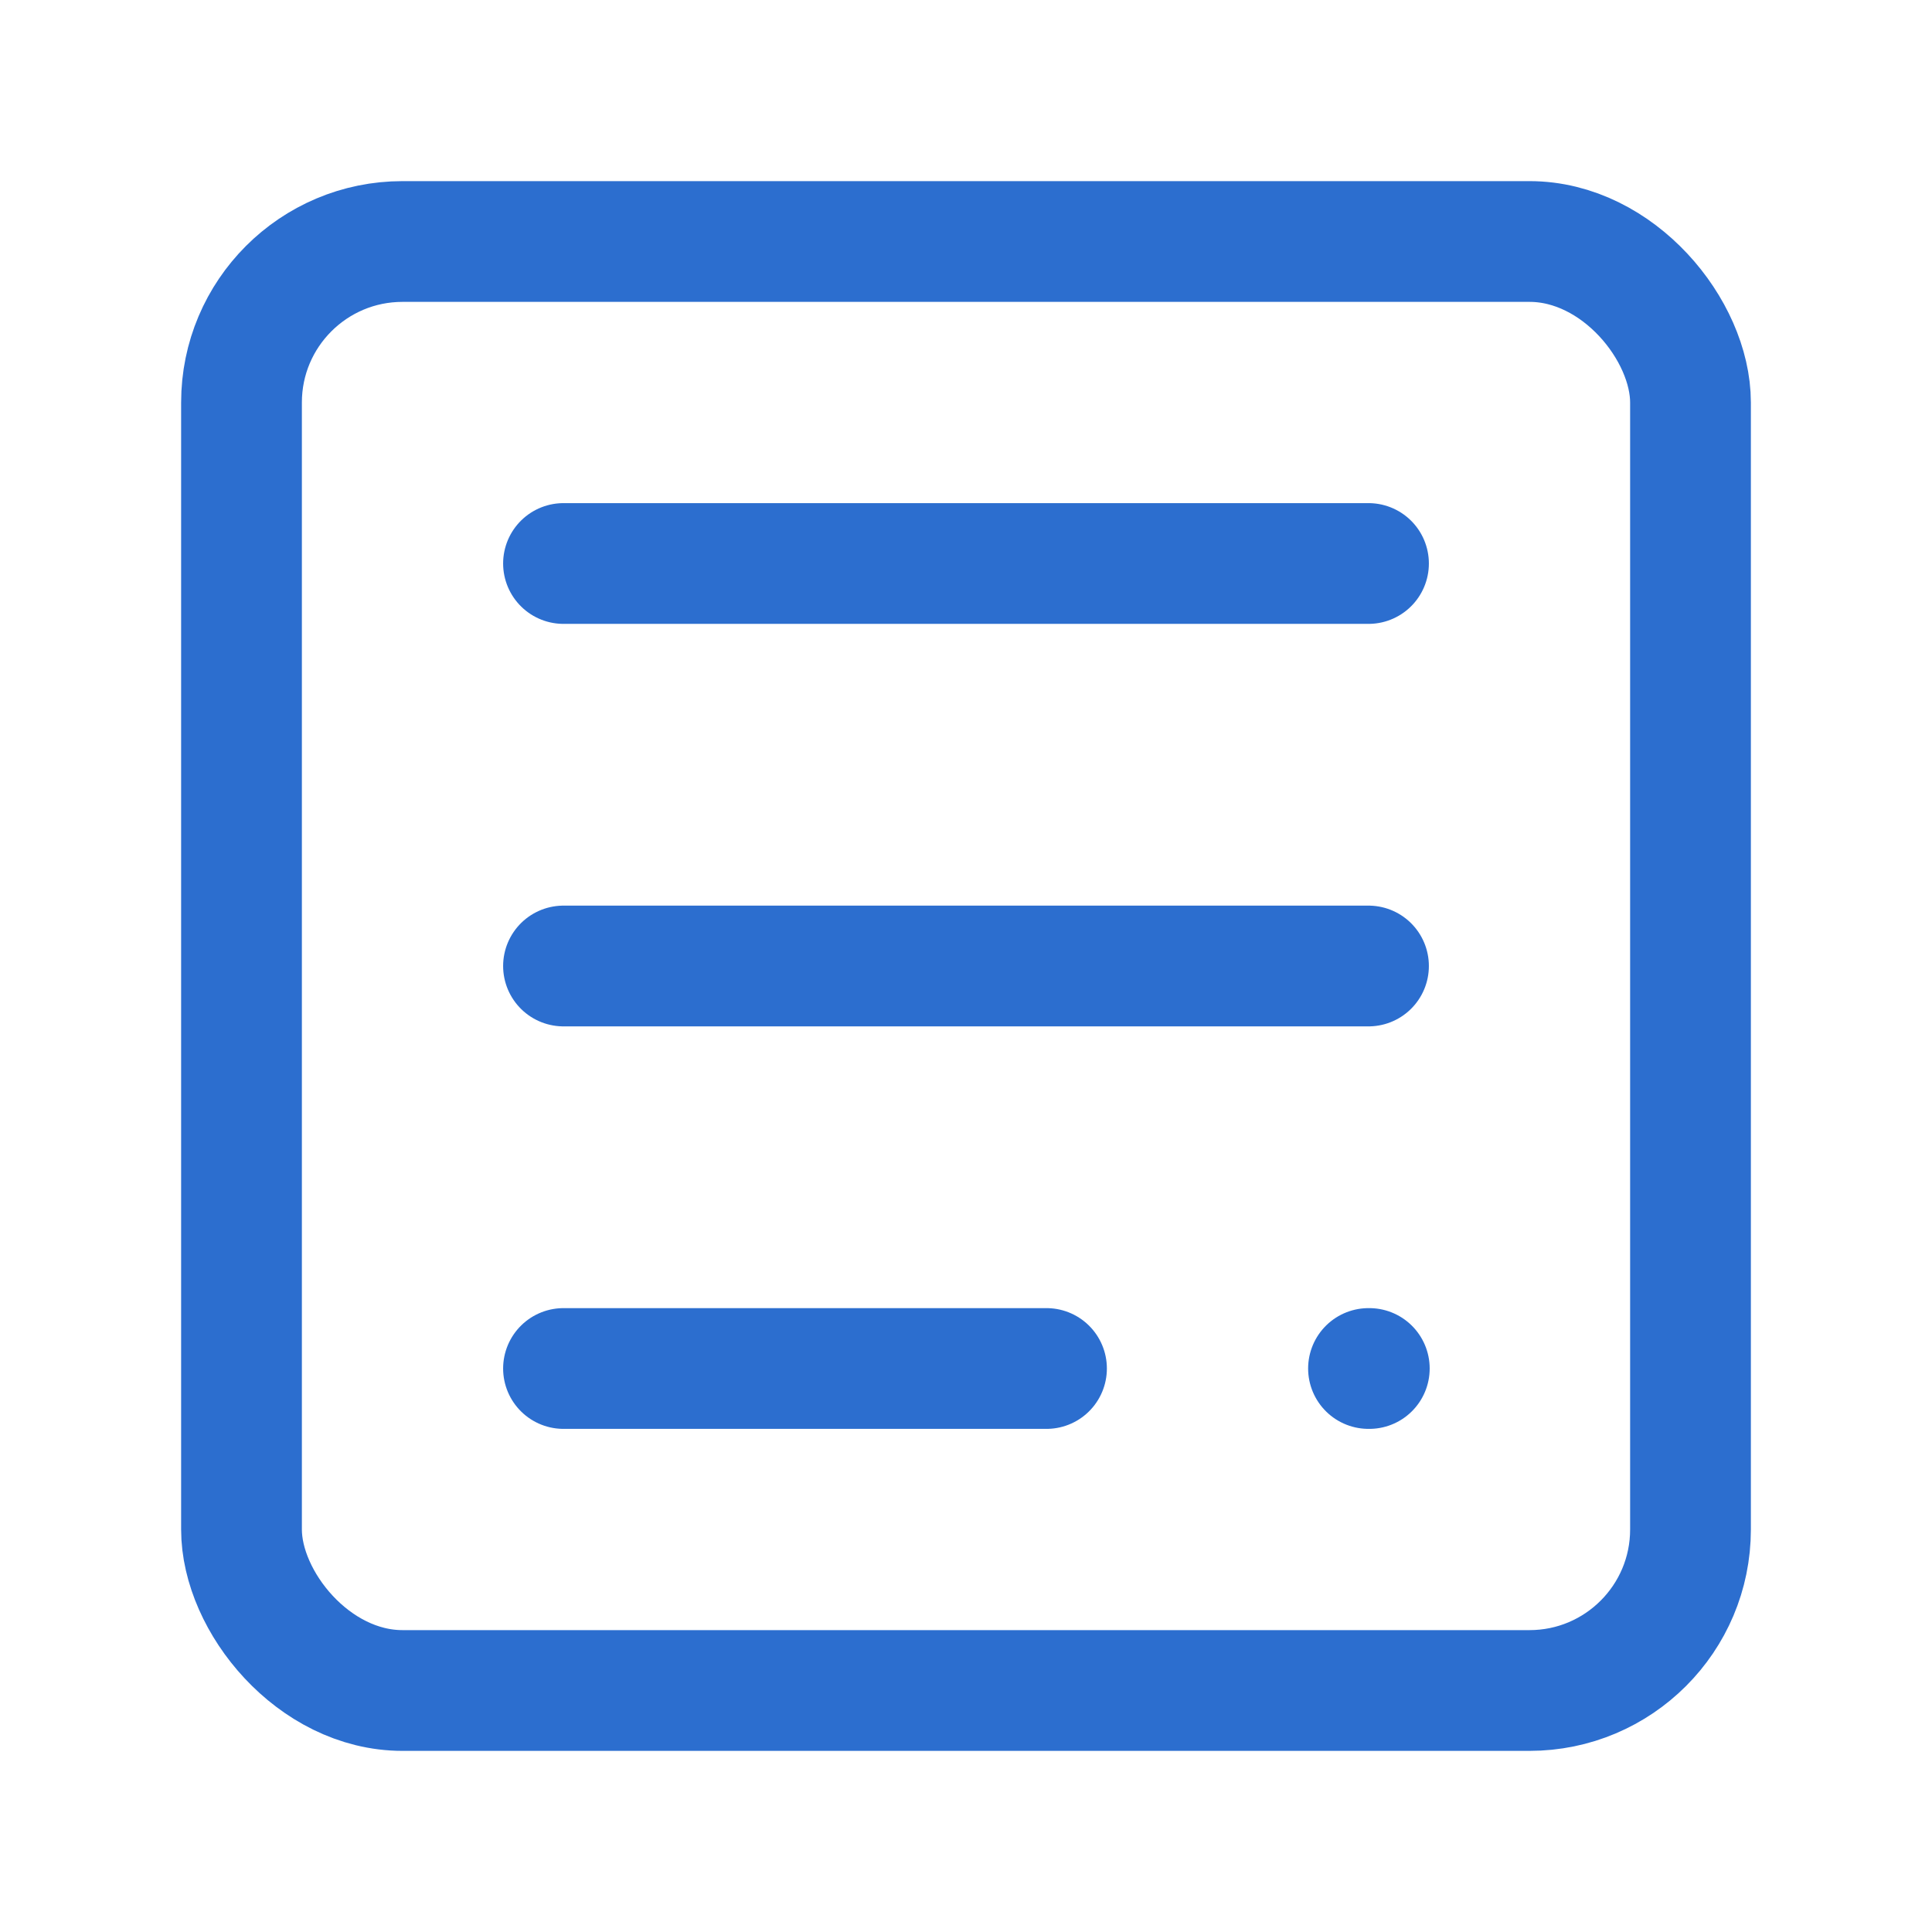 <svg xmlns="http://www.w3.org/2000/svg" viewBox="0 0 24 24" width="40" height="40" fill="none" stroke="#2c6ecf" stroke-width="1.5" stroke-linecap="round" stroke-linejoin="round">
  <rect x="3" y="3" width="18" height="18" rx="2" ry="2"/>
  <line x1="7" y1="7" x2="17" y2="7"/>
  <line x1="7" y1="12" x2="17" y2="12"/>
  <line x1="7" y1="17" x2="13" y2="17"/>
  <path d="M17 17h.01"/>
</svg>